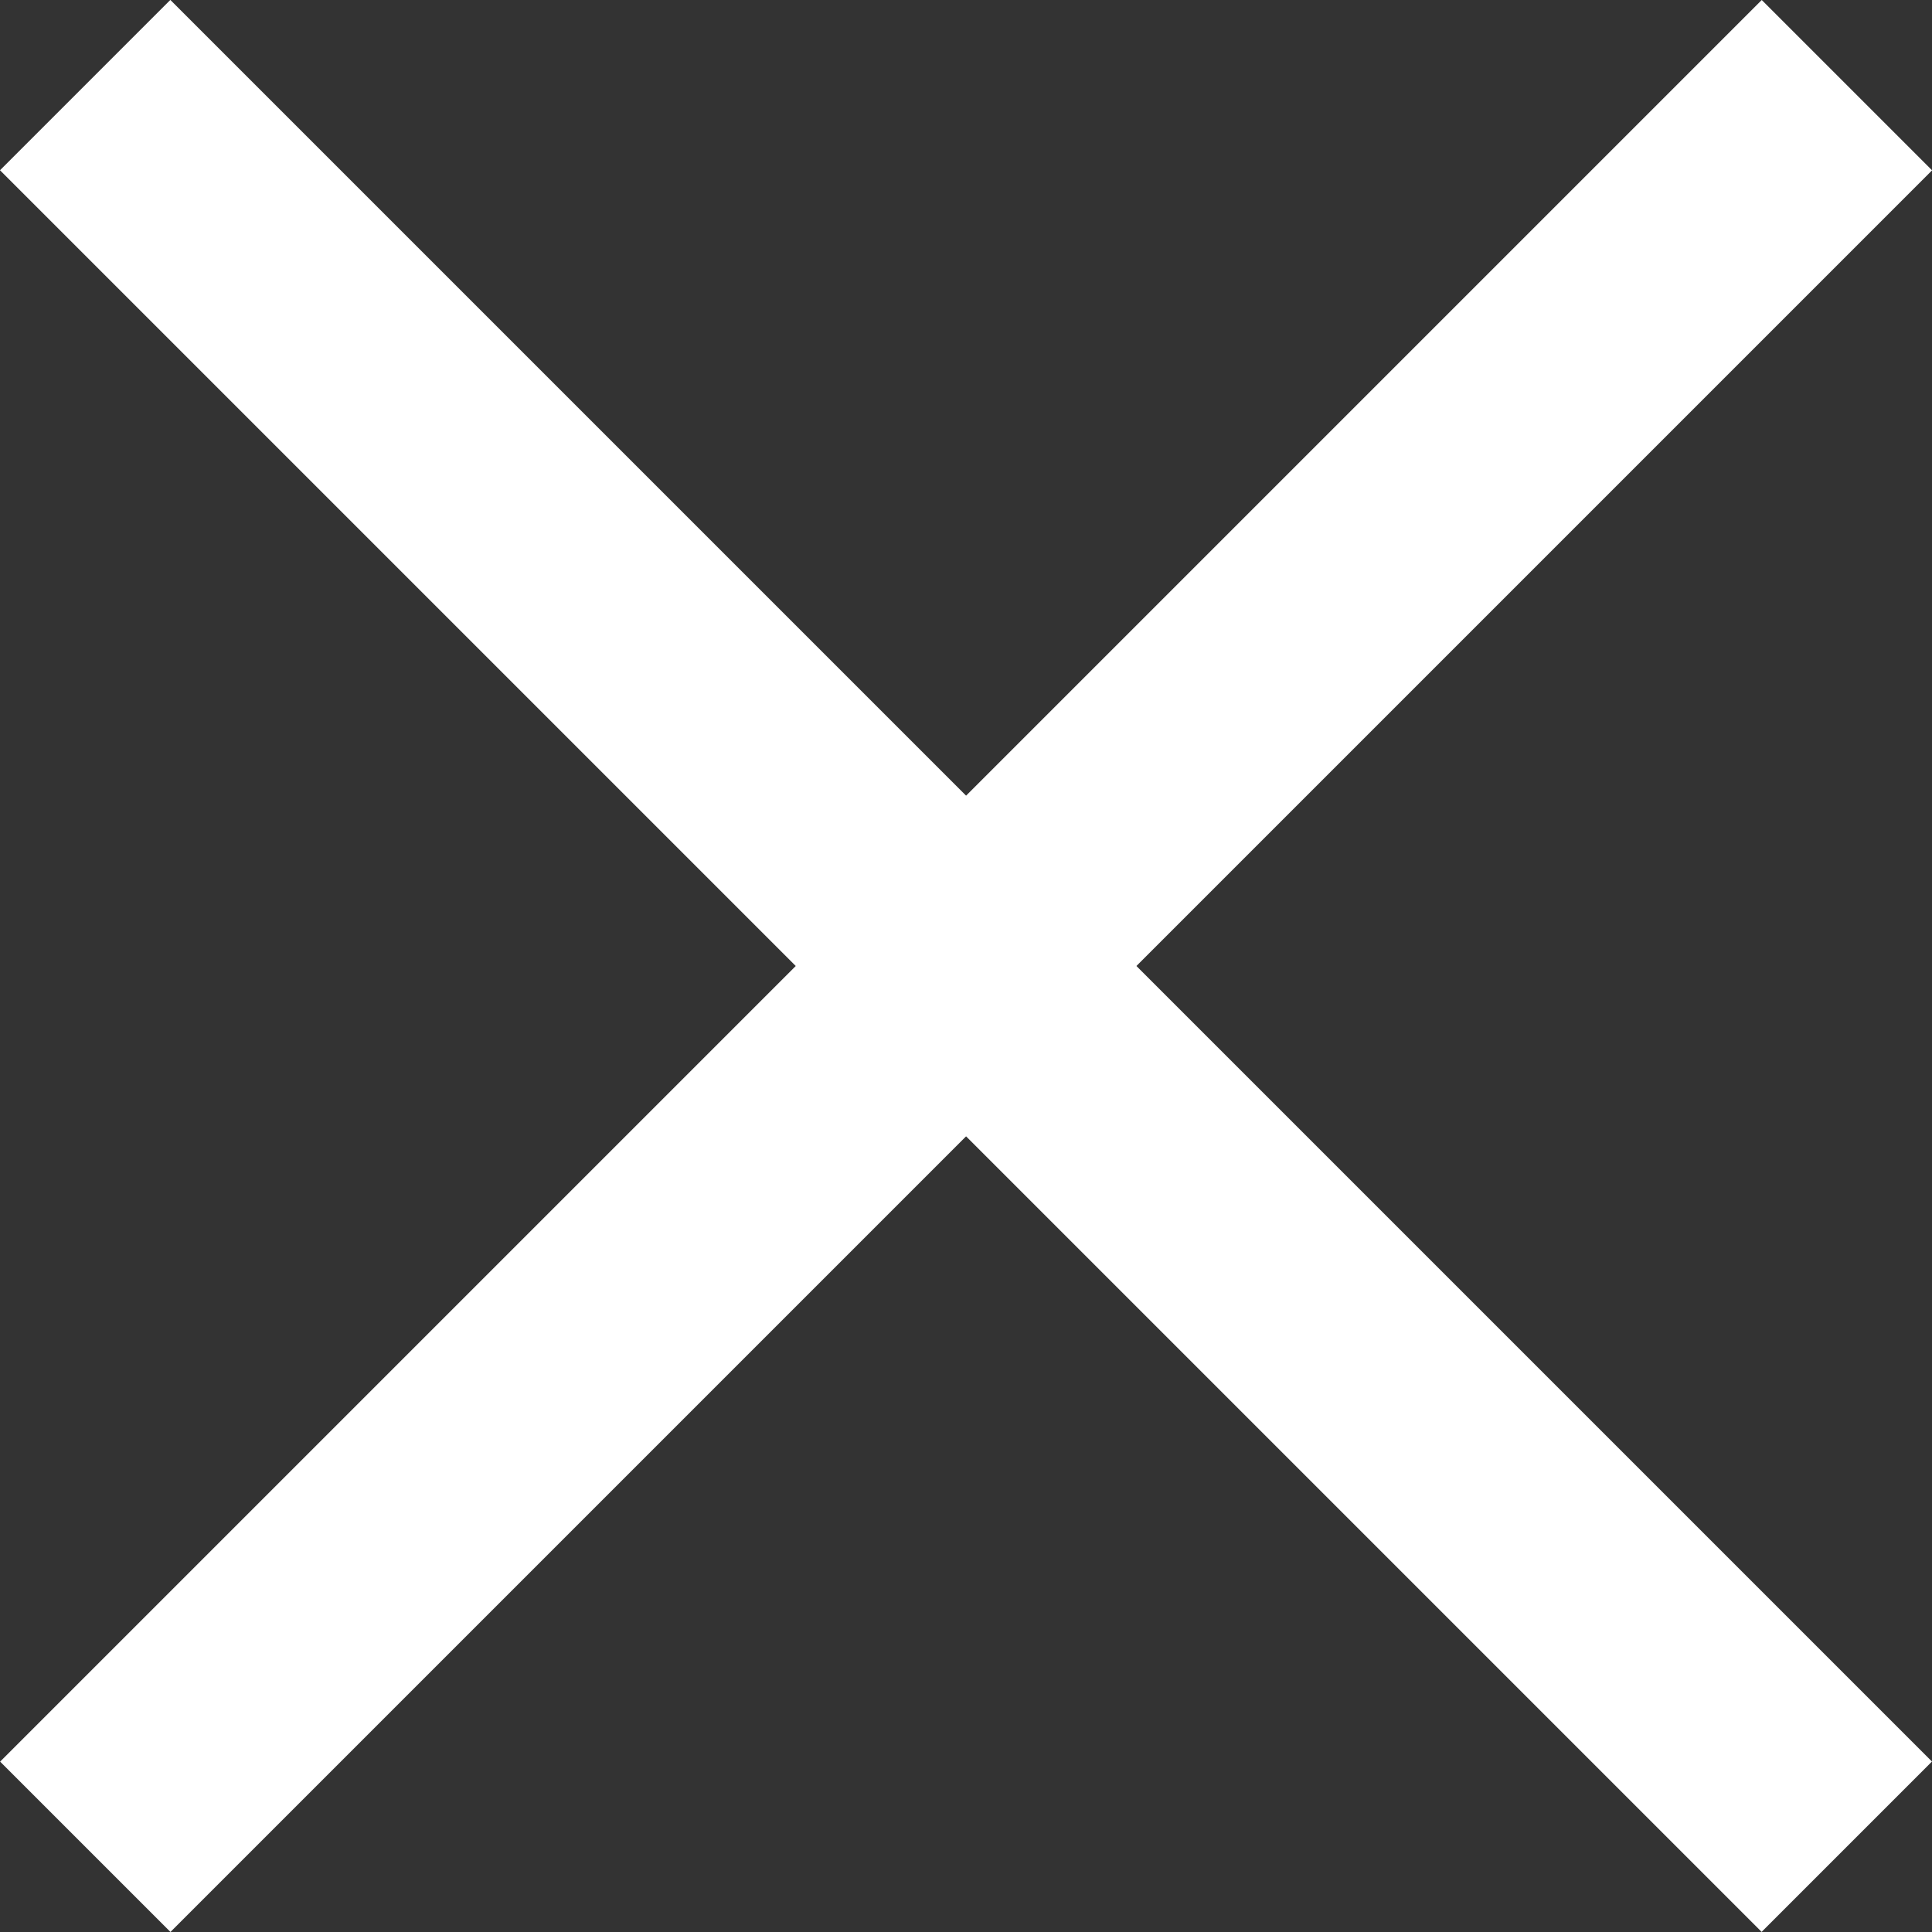 <svg width="16" height="16" viewBox="0 0 16 16" fill="none" xmlns="http://www.w3.org/2000/svg">
<rect x="0" y="0" width="16" height="16" fill="#333333" stroke="none"/>
<rect y="1.41" width="1.995" height="20.632" transform="rotate(-45 0 1.41)" fill="#ffffff"/>
<rect x="14.59" width="1.995" height="20.632" transform="rotate(45 14.59 0)" fill="#ffffff"/>
</svg>
